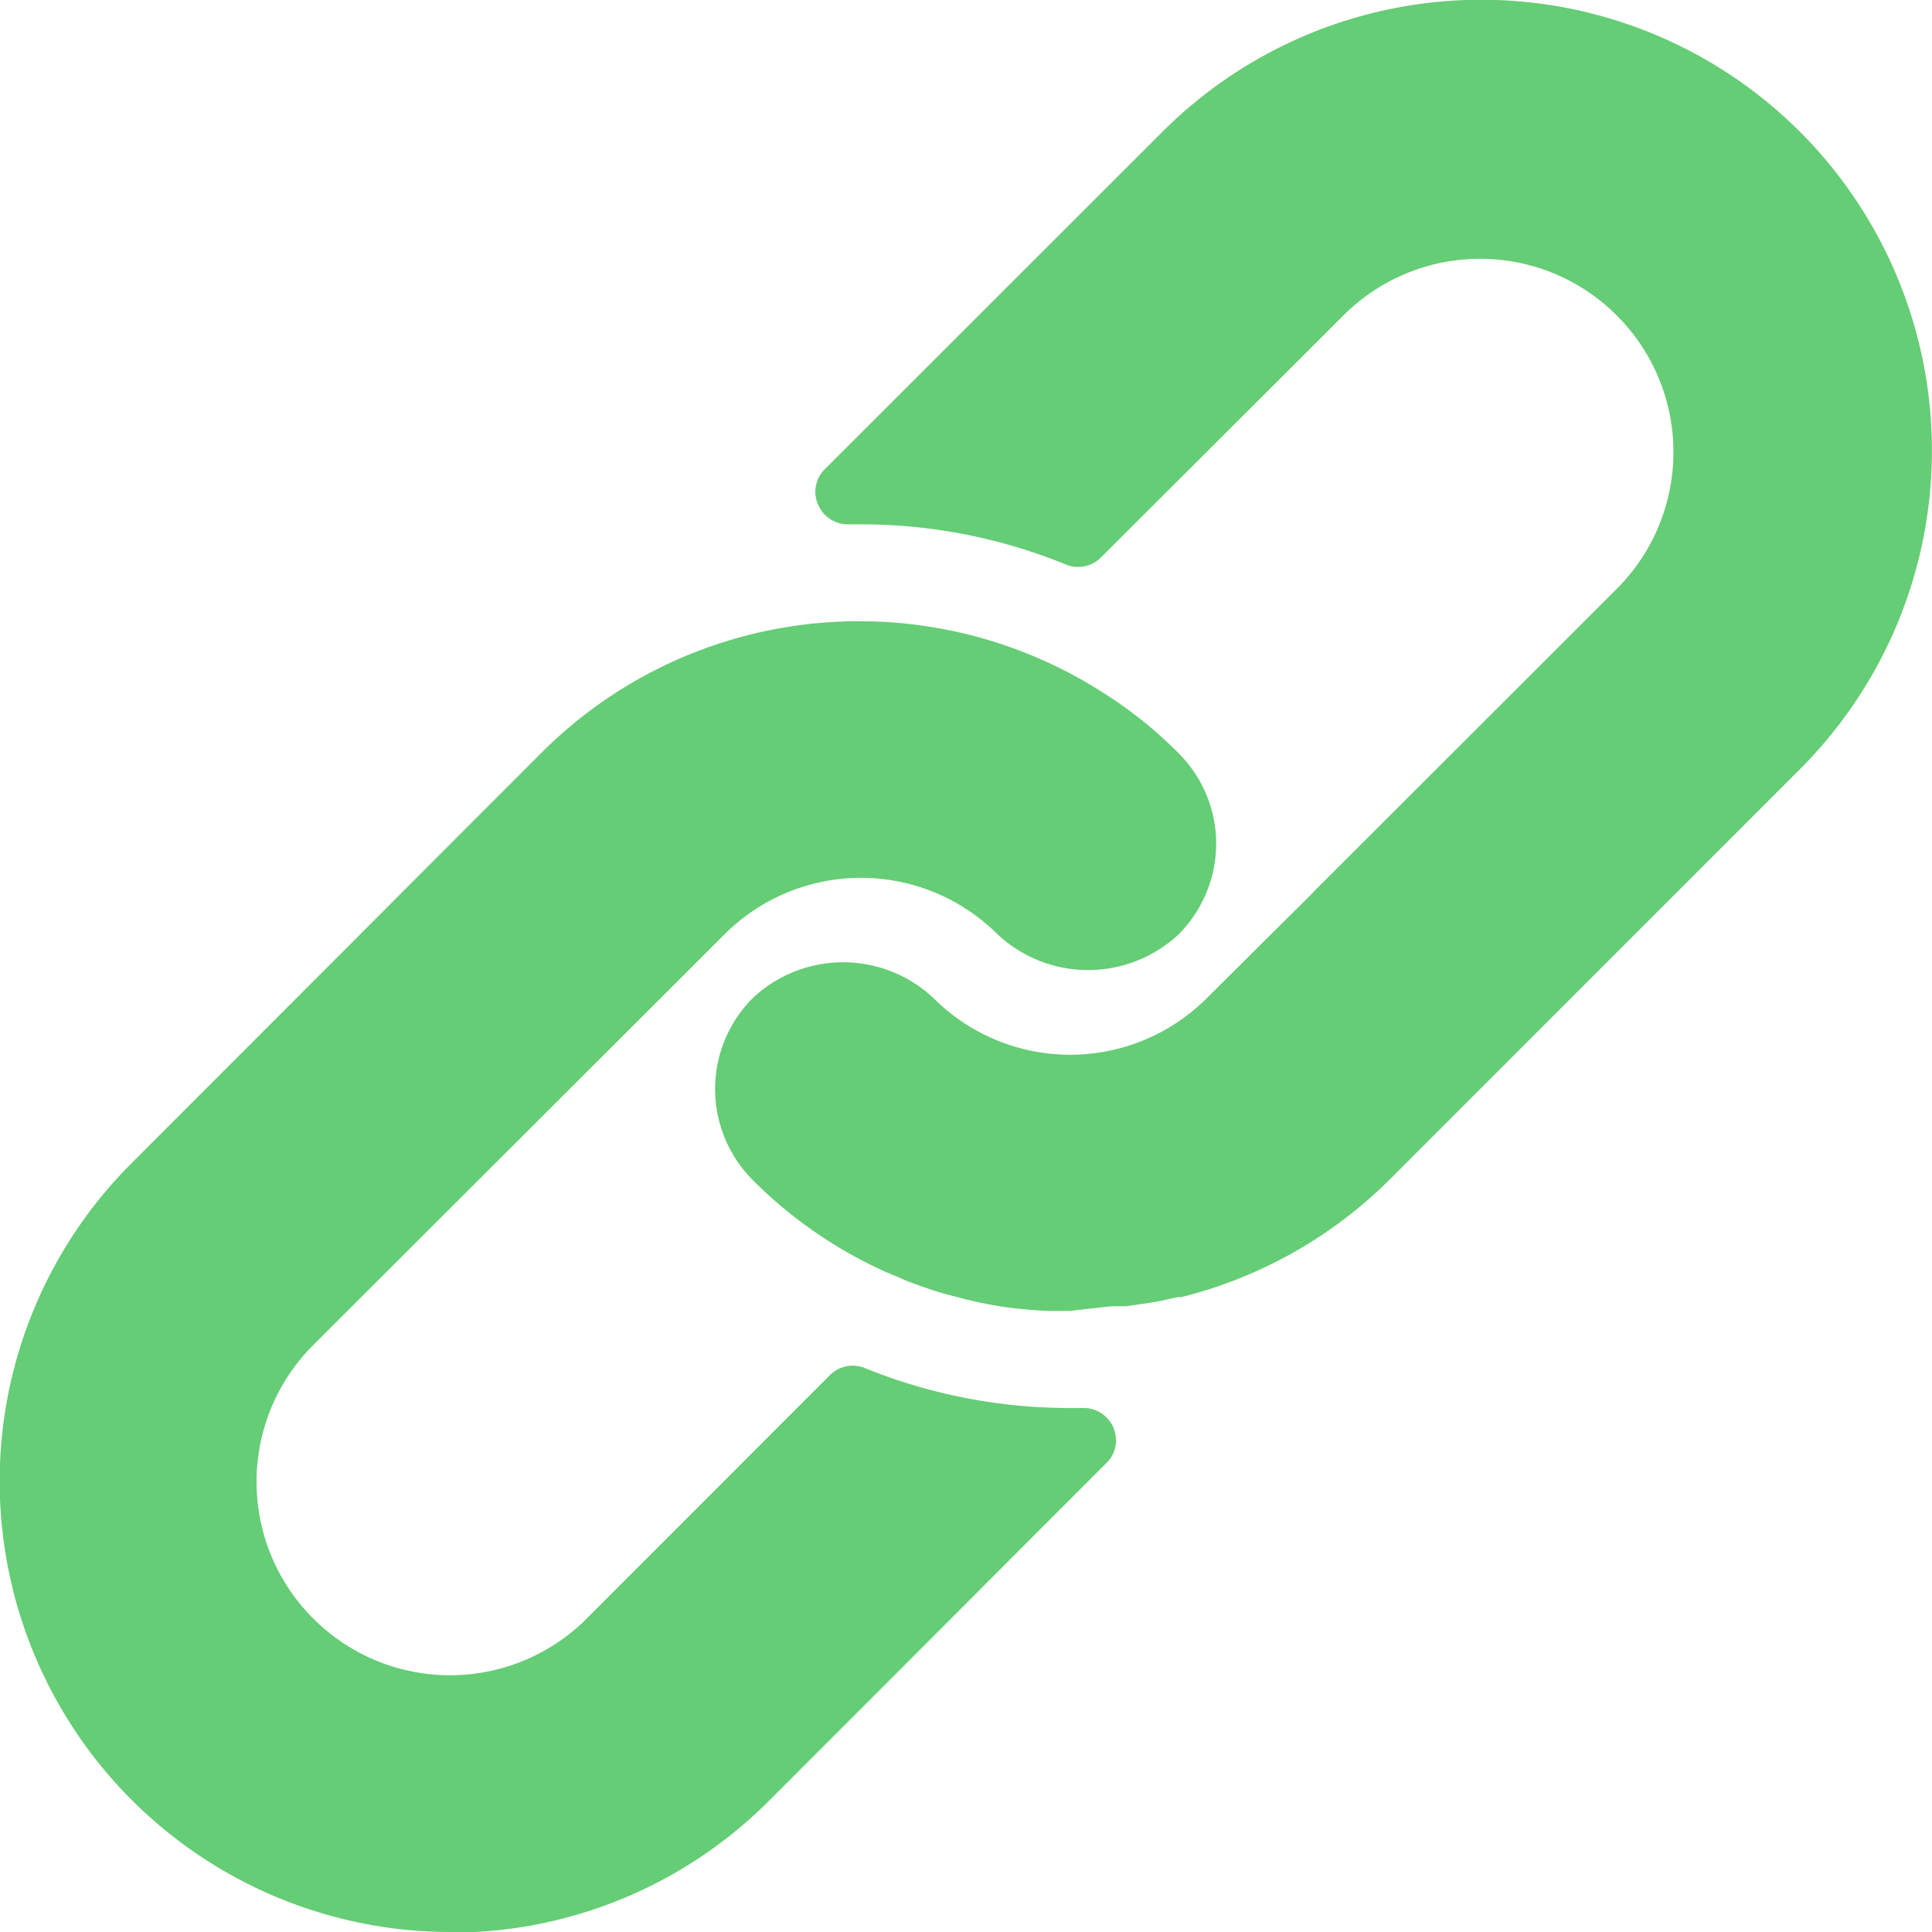 <svg xmlns="http://www.w3.org/2000/svg" width="18" height="18.003" viewBox="0 0 18 18.003">
    <defs>
        <style>
            .cls-1{opacity:.7}.cls-2{fill:#23b83b}
        </style>
    </defs>
    <g id="link" class="cls-1" transform="translate(-.039)">
        <path id="Path_2370" d="M-8416.764-2483a4.2 4.2 0 0 1-4.2-4.2 4.186 4.186 0 0 1 1.229-2.963l3.814-3.819a4.178 4.178 0 0 1 2.969-1.23 4.2 4.2 0 0 1 2.266.664 3.964 3.964 0 0 1 .706.566 1.191 1.191 0 0 1 .347.924 1.2 1.2 0 0 1-.347.763 1.235 1.235 0 0 1-1.687 0 1.8 1.8 0 0 0-2.544 0l-3.832 3.827a1.8 1.8 0 0 0 0 2.547 1.8 1.8 0 0 0 2.549 0l2.266-2.268a.3.3 0 0 1 .325-.065 5.068 5.068 0 0 0 1.919.372h.12a.3.3 0 0 1 .3.3.291.291 0 0 1-.089.213l-3.148 3.151a4.18 4.18 0 0 1-2.952 1.224zm5.784-5.786h-.209a4.412 4.412 0 0 1-.448-.042 4.104 4.104 0 0 1-.363-.076l-.178-.047c-.063-.019-.129-.04-.192-.063s-.129-.044-.189-.072-.127-.051-.19-.082a4.146 4.146 0 0 1-1.2-.839 1.2 1.2 0 0 1-.347-.924 1.2 1.2 0 0 1 .347-.769 1.229 1.229 0 0 1 1.686 0 1.8 1.8 0 0 0 2.545 0l.982-.976.025-.027 2.813-2.811a1.8 1.8 0 0 0 0-2.547 1.8 1.8 0 0 0-2.547 0l-2.259 2.255a.3.3 0 0 1-.328.065 5.04 5.04 0 0 0-1.917-.374h-.109a.3.3 0 0 1-.281-.184.294.294 0 0 1 .063-.33l3.145-3.143a4.2 4.2 0 0 1 5.94 0 4.2 4.2 0 0 1 0 5.938l-3.818 3.819a4.187 4.187 0 0 1-1.946 1.1h-.034l-.173.038-.1.017-.207.03h-.1c-.078 0-.146.015-.213.019l-.18.021z" class="cls-2" data-name="Path 2370" transform="translate(8421 2501)"/>
    </g>
</svg>
